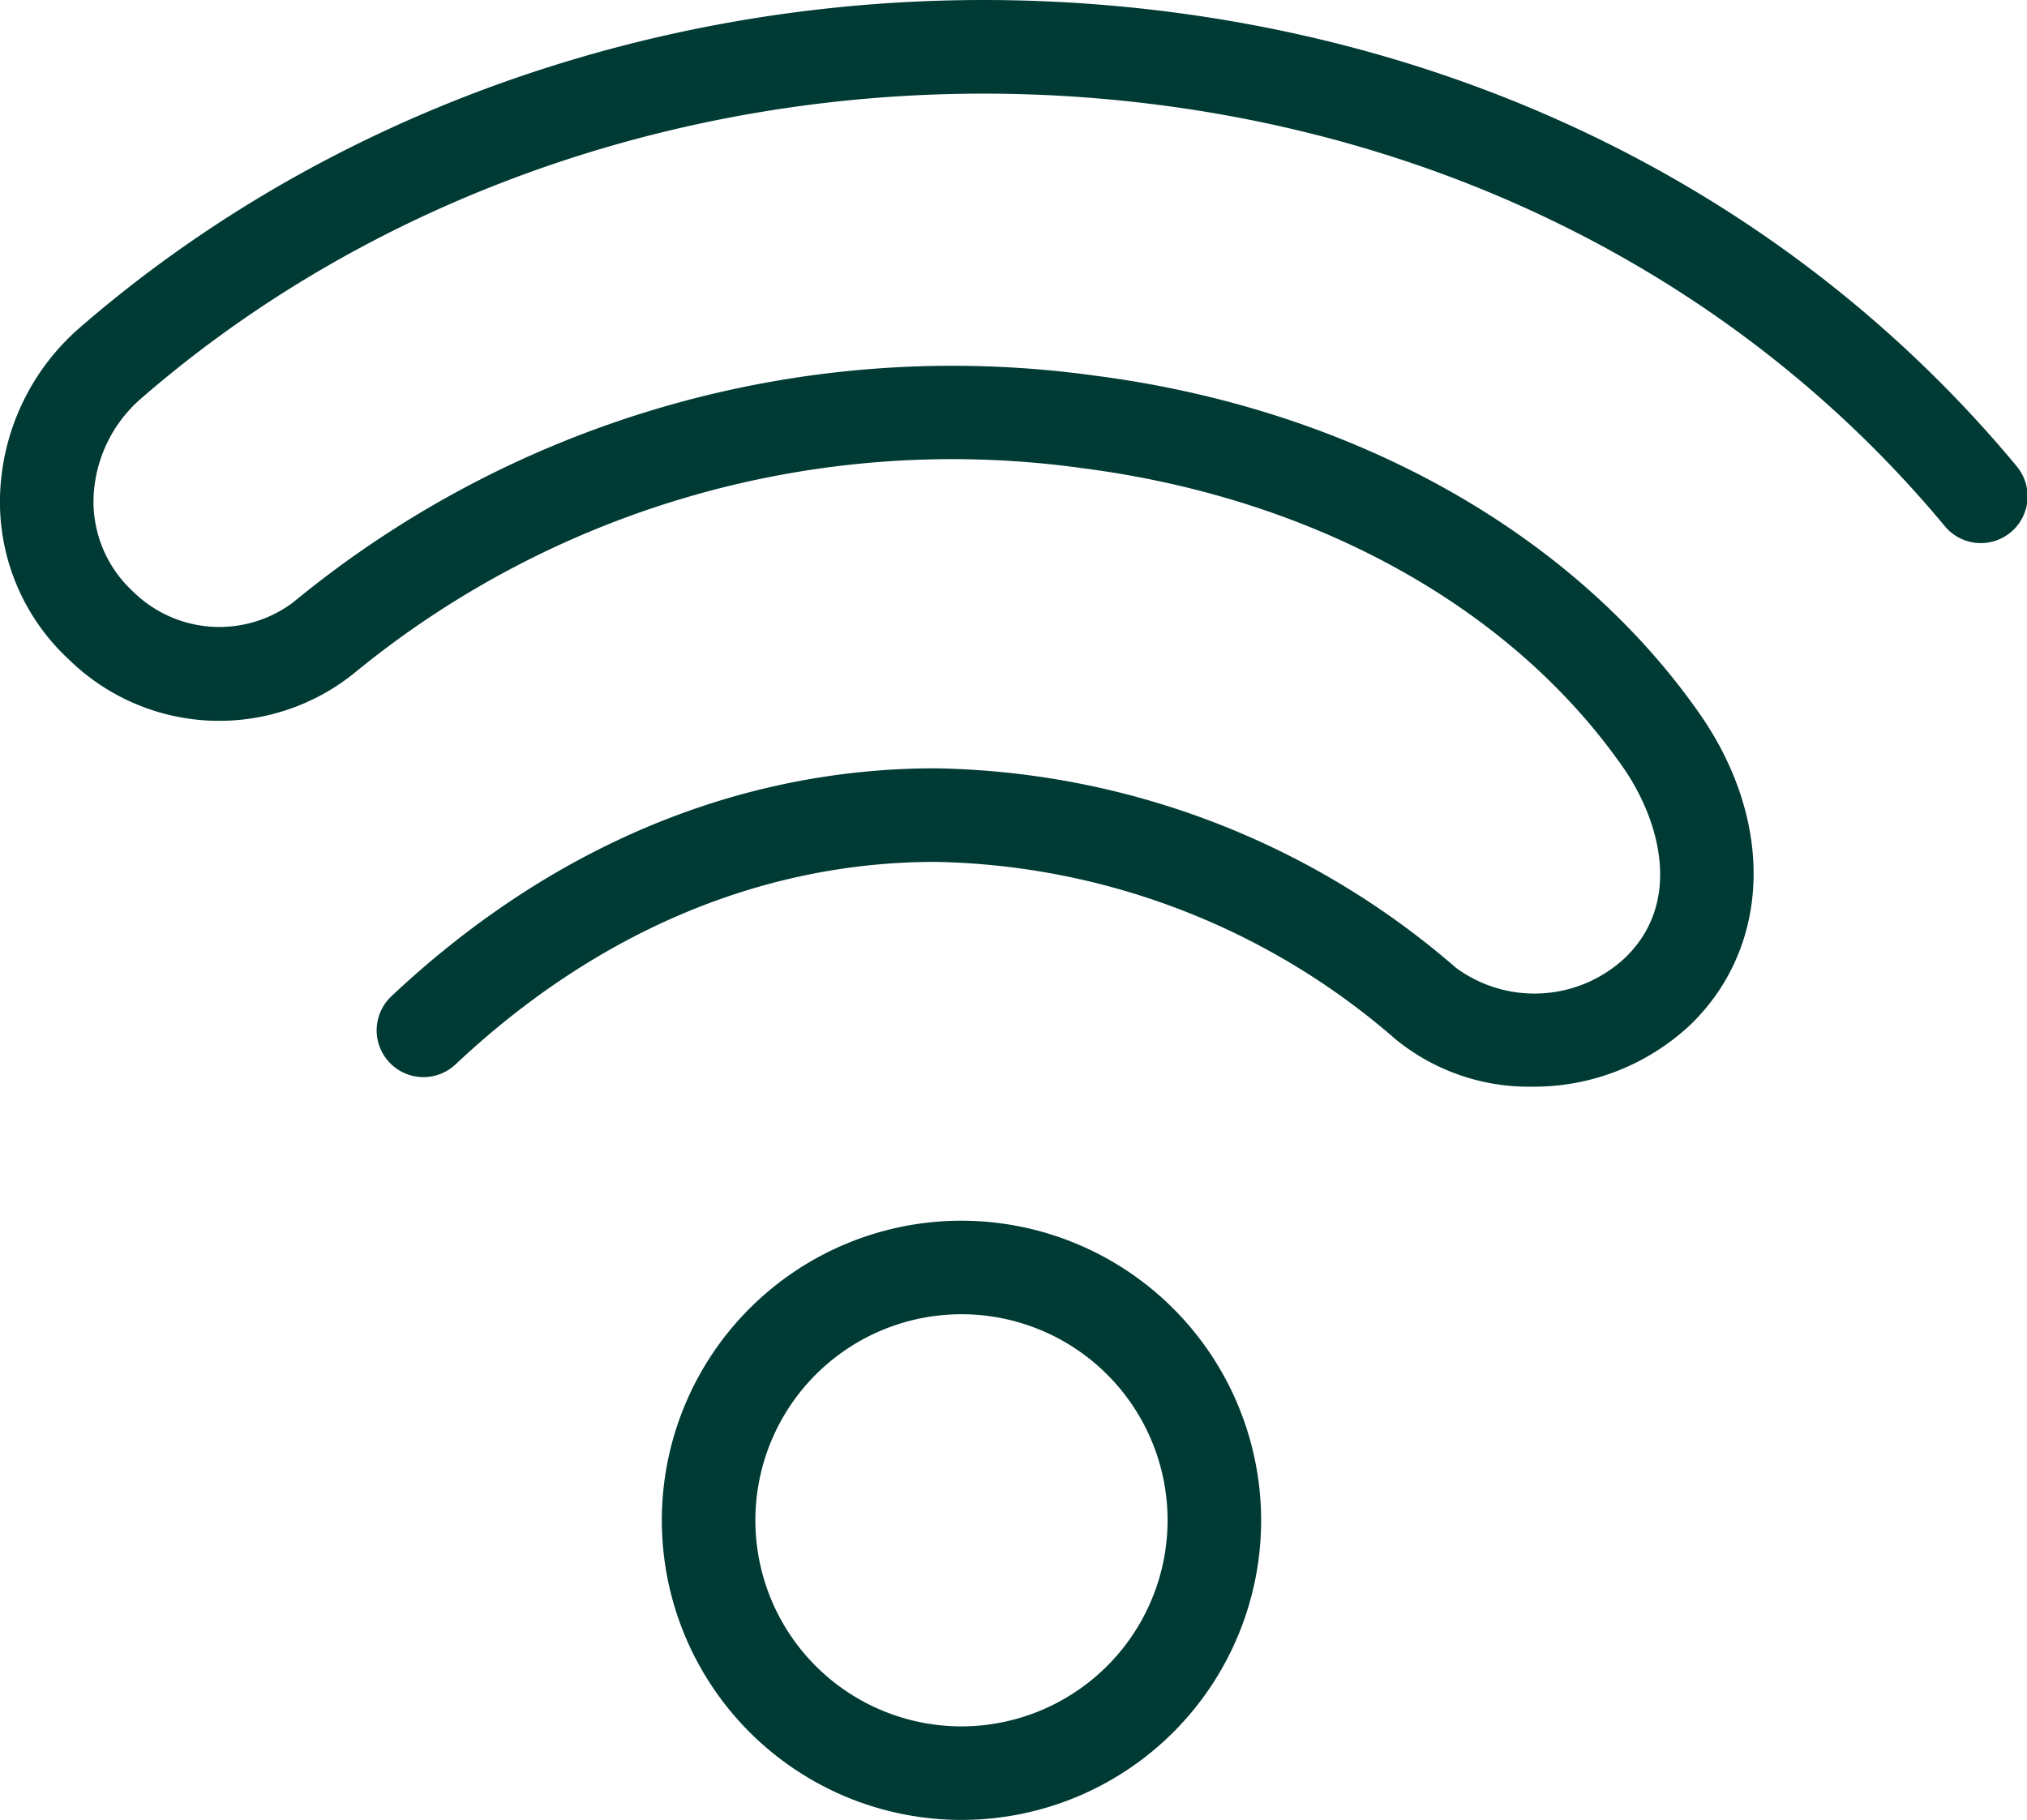 <svg xmlns="http://www.w3.org/2000/svg" width="77.529" height="69.618" viewBox="0 0 77.529 69.618">
  <path id="Path_12367" data-name="Path 12367" d="M124.649,361.9a11.461,11.461,0,1,0,11.462,11.461A11.474,11.474,0,0,0,124.649,361.9m0,19.344a7.883,7.883,0,1,1,7.884-7.884,7.892,7.892,0,0,1-7.884,7.884" transform="translate(-87.875 -315.204)" fill="#003a34"/>
  <path id="Path_12368" data-name="Path 12368" d="M77.115,170.908c-8.505-10.223-20.92-16.483-34.957-17.626C27.72,152.105,13.479,156.6,3.088,165.6A8.858,8.858,0,0,0,0,172.109a8.208,8.208,0,0,0,2.645,6.225,8.216,8.216,0,0,0,10.881.53,36.054,36.054,0,0,1,27.916-7.852c8.823,1.145,16.336,5.3,20.615,11.406,1.425,2.033,2.31,5.163.118,7.3a5.07,5.07,0,0,1-6.48.406,31.088,31.088,0,0,0-19.925-7.636h-.034c-7.536.009-14.716,3.025-20.766,8.72a1.789,1.789,0,0,0,2.453,2.606c5.375-5.06,11.709-7.739,18.318-7.747h.029a27.512,27.512,0,0,1,17.613,6.789,8.054,8.054,0,0,0,5.213,1.81,8.744,8.744,0,0,0,6.074-2.383c3.082-3,3.21-7.786.317-11.913-4.854-6.924-13.268-11.627-23.085-12.9a39.637,39.637,0,0,0-30.685,8.666,4.7,4.7,0,0,1-6.132-.414,4.672,4.672,0,0,1-1.508-3.543,5.275,5.275,0,0,1,1.853-3.867c9.669-8.382,22.949-12.559,36.436-11.46,13.071,1.065,24.611,6.871,32.5,16.349a1.789,1.789,0,1,0,2.75-2.288" transform="translate(0 -153.097)" fill="#003a34"/>
</svg>
